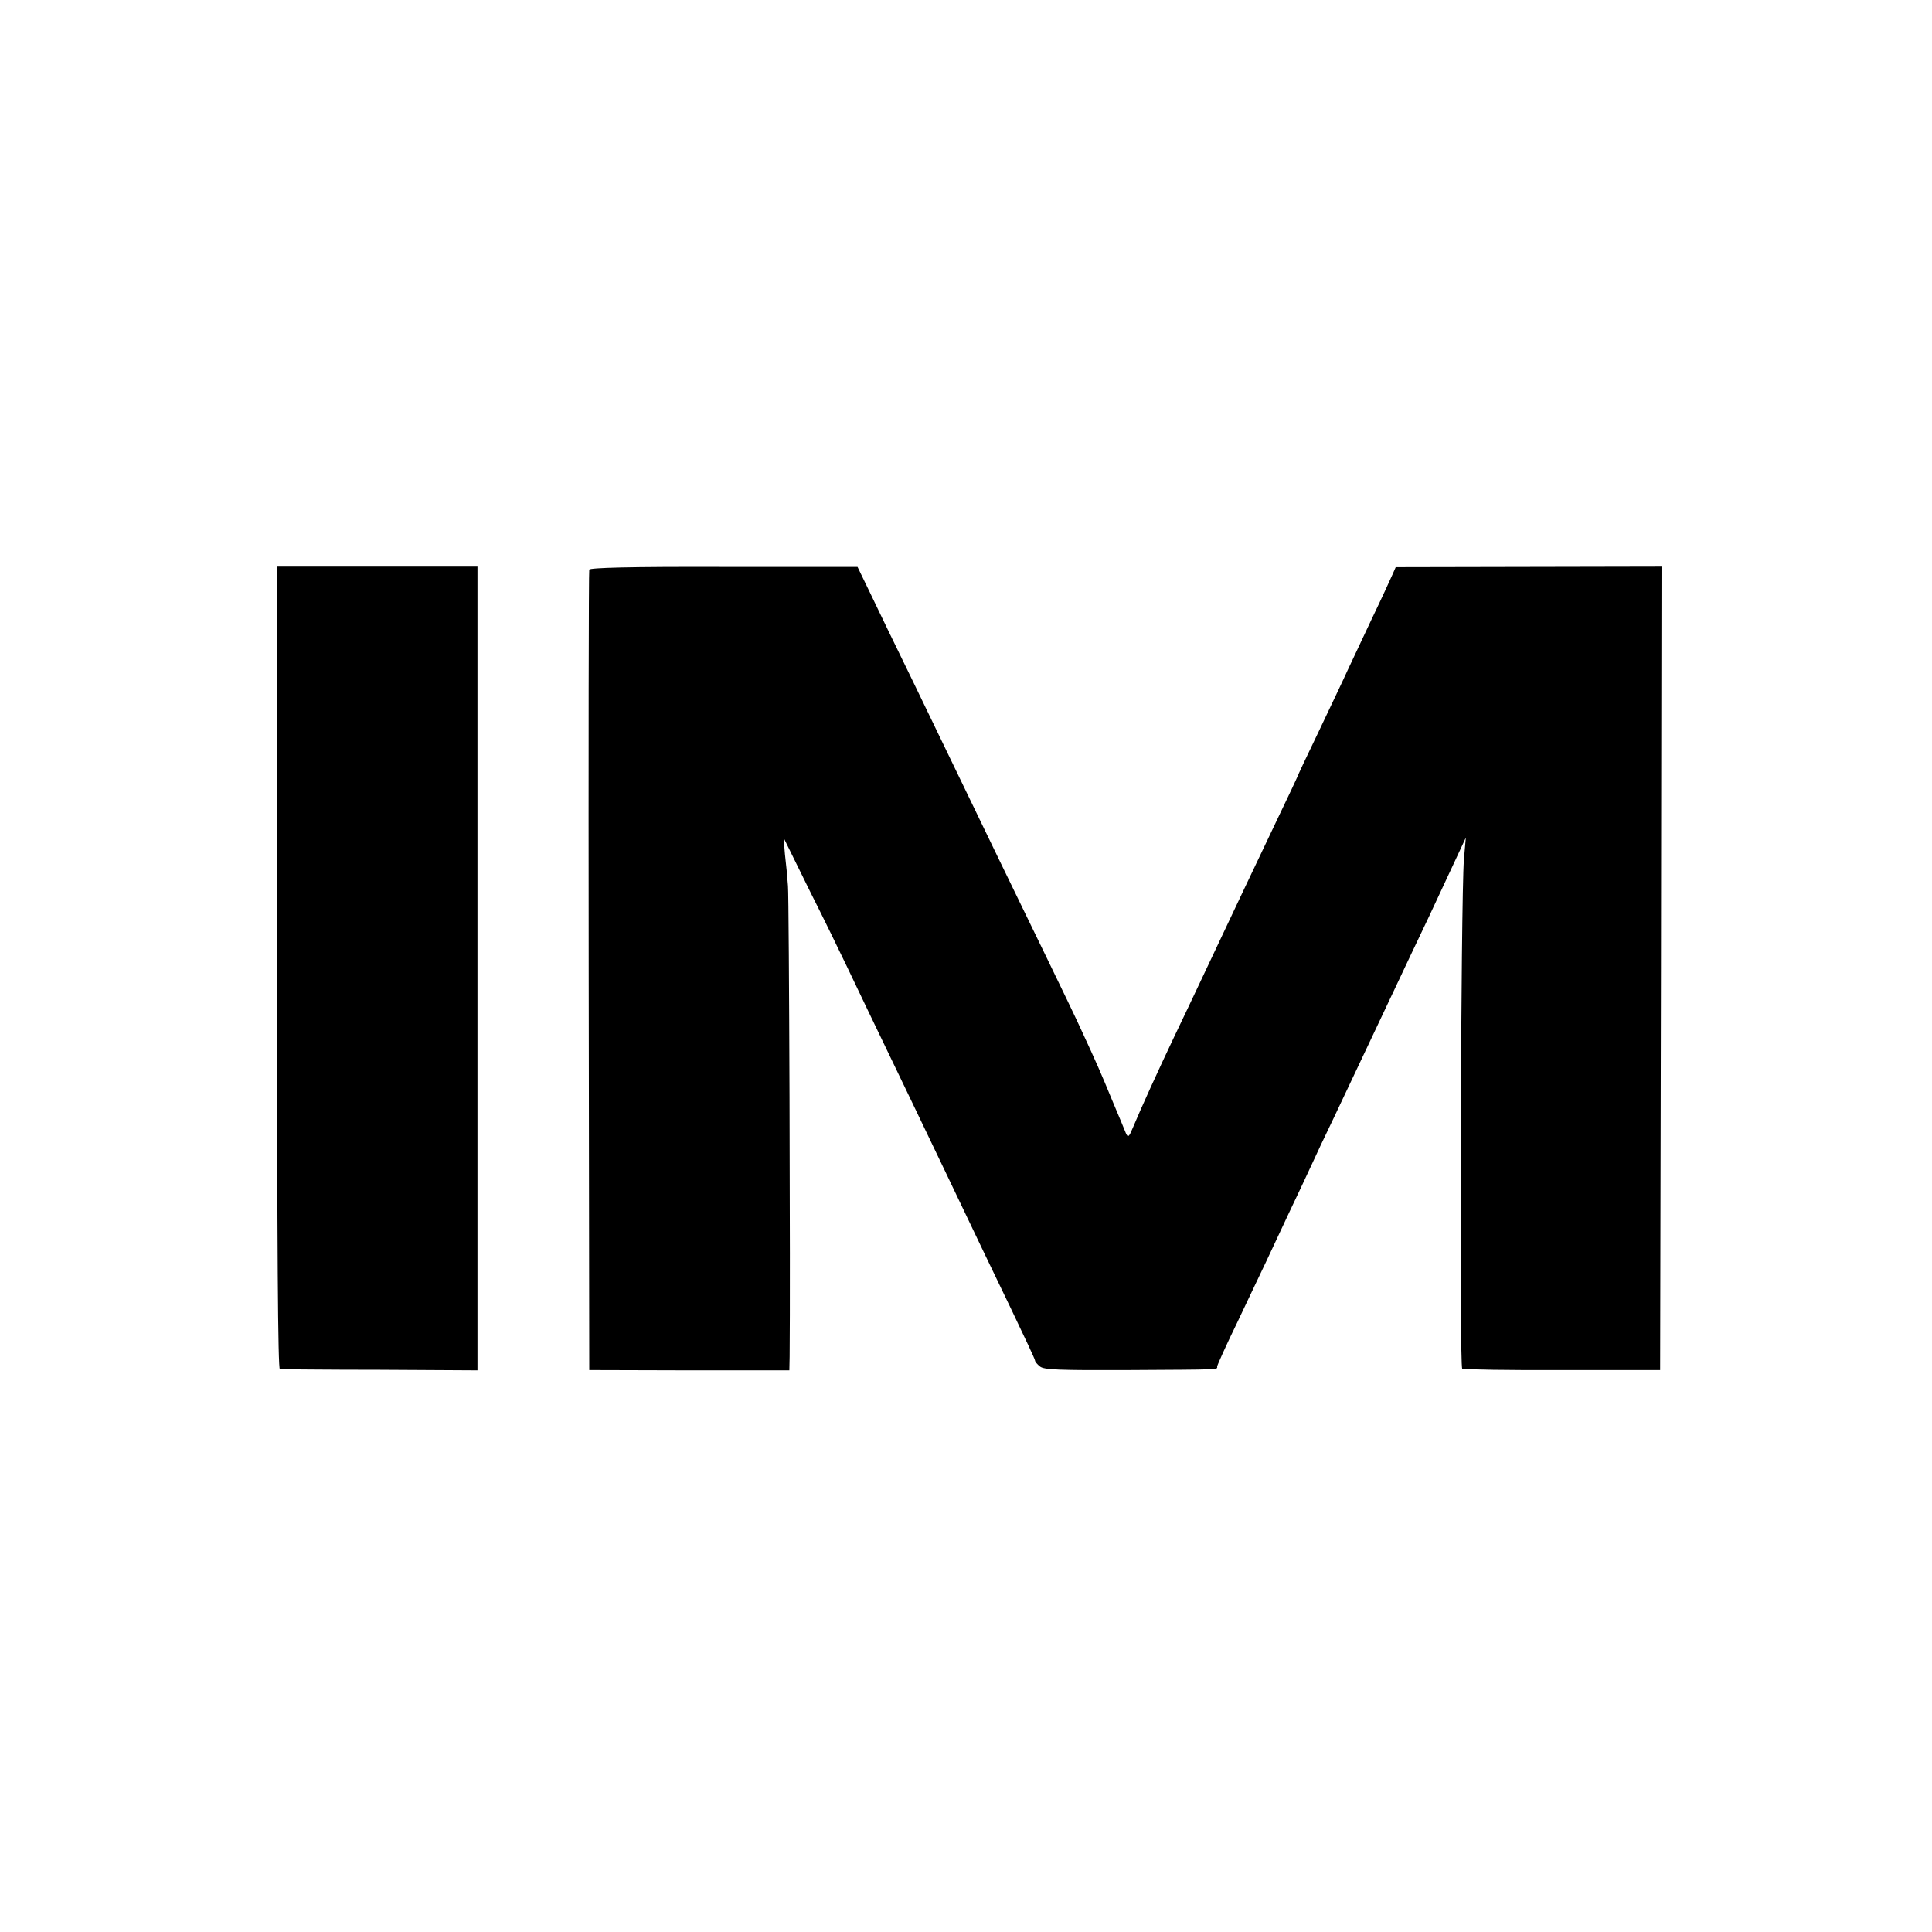 <?xml version="1.0" standalone="no"?>
<!DOCTYPE svg PUBLIC "-//W3C//DTD SVG 20010904//EN"
 "http://www.w3.org/TR/2001/REC-SVG-20010904/DTD/svg10.dtd">
<svg version="1.0" xmlns="http://www.w3.org/2000/svg"
 width="700pt" height="700pt" viewBox="0 0 700 700"
 preserveAspectRatio="xMidYMid meet">
<g transform="translate(0,700) scale(0.1,-0.1)"
fill="#000000" stroke="none">
<path d="M1004 3493 c0 -1019 3 -1453 10 -1454 6 0 170 -2 364 -2 l352 -2 0
1456 0 1456 -363 0 -363 0 0 -1454z"/>
<path d="M2135 4936 c-2 -6 -3 -661 -2 -1456 l2 -1444 362 -1 363 0 1 50 c3
270 -2 1663 -6 1705 -2 30 -7 82 -11 115 l-5 60 96 -195 c54 -107 114 -231
135 -275 35 -74 78 -163 240 -500 34 -71 86 -179 115 -240 136 -285 163 -341
241 -503 46 -96 84 -177 84 -181 0 -5 8 -14 18 -22 14 -12 69 -14 317 -13 346
2 325 1 325 13 0 4 33 78 74 162 40 85 87 183 104 219 17 36 54 115 82 175 29
61 65 137 80 170 15 33 53 114 85 180 31 66 113 239 182 385 69 146 141 299
161 340 19 41 57 122 84 180 l49 105 -7 -80 c-11 -143 -17 -1837 -6 -1844 6
-3 169 -6 364 -5 l353 0 3 1455 2 1456 -481 -1 -482 -1 -11 -25 c-6 -14 -40
-88 -77 -165 -36 -77 -75 -160 -87 -185 -11 -25 -57 -121 -101 -214 -45 -93
-81 -170 -81 -172 0 -1 -31 -67 -69 -146 -93 -195 -137 -288 -281 -593 -21
-44 -63 -134 -95 -200 -58 -122 -120 -258 -150 -330 -15 -36 -18 -38 -26 -20
-4 11 -27 65 -50 120 -39 95 -56 134 -113 257 -13 29 -70 148 -126 263 -56
116 -133 273 -170 350 -100 207 -195 404 -314 650 -59 121 -128 263 -153 316
l-46 95 -484 0 c-340 1 -486 -3 -488 -10z"/>
</g>
</svg>
